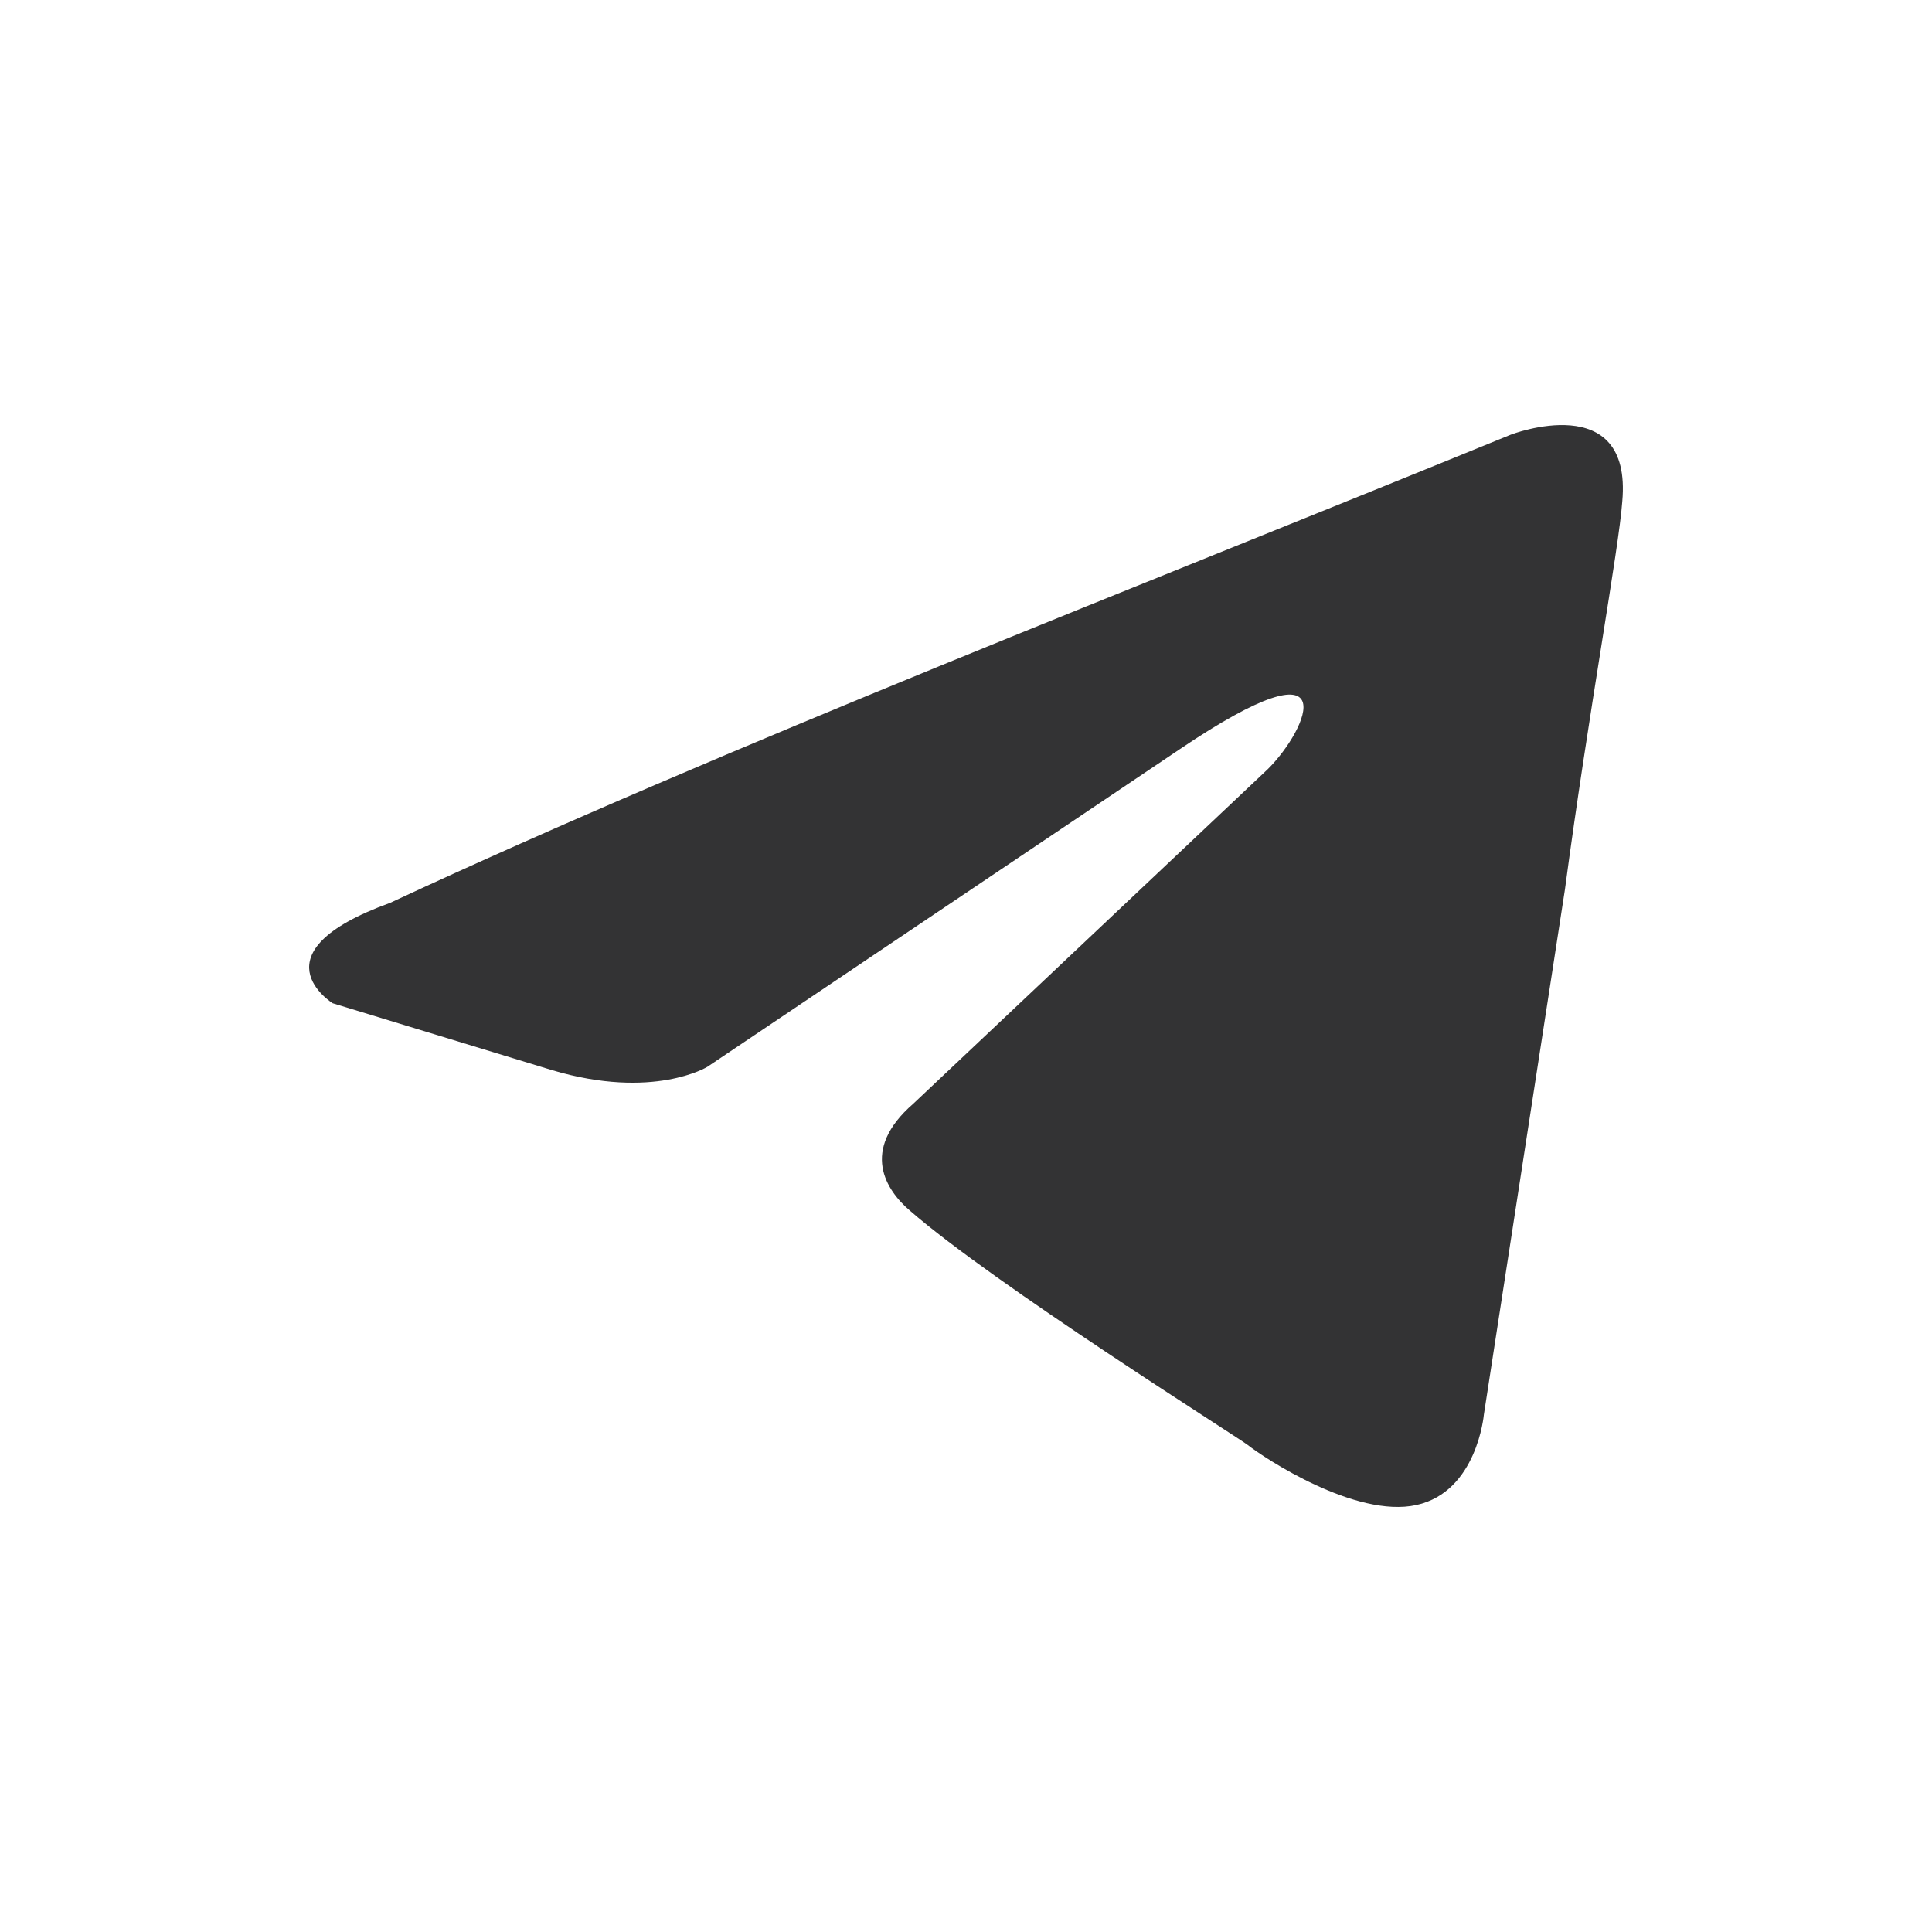 <svg width="24" height="24" viewBox="0 0 25 25" fill="none" xmlns="http://www.w3.org/2000/svg">
    <path d="M19.551 5.624C19.551 5.624 21.124 5.018 20.992 6.489C20.949 7.095 20.556 9.216 20.25 11.51L19.201 18.306C19.201 18.306 19.114 19.302 18.328 19.475C17.542 19.648 16.362 18.869 16.143 18.696C15.969 18.566 12.867 16.618 11.775 15.666C11.469 15.406 11.12 14.887 11.819 14.281L16.406 9.952C16.93 9.432 17.454 8.22 15.27 9.692L9.154 13.804C9.154 13.804 8.455 14.237 7.145 13.848L4.305 12.982C4.305 12.982 3.257 12.332 5.048 11.683C9.416 9.649 14.79 7.572 19.551 5.624Z" fill="#333334"/>
</svg>
